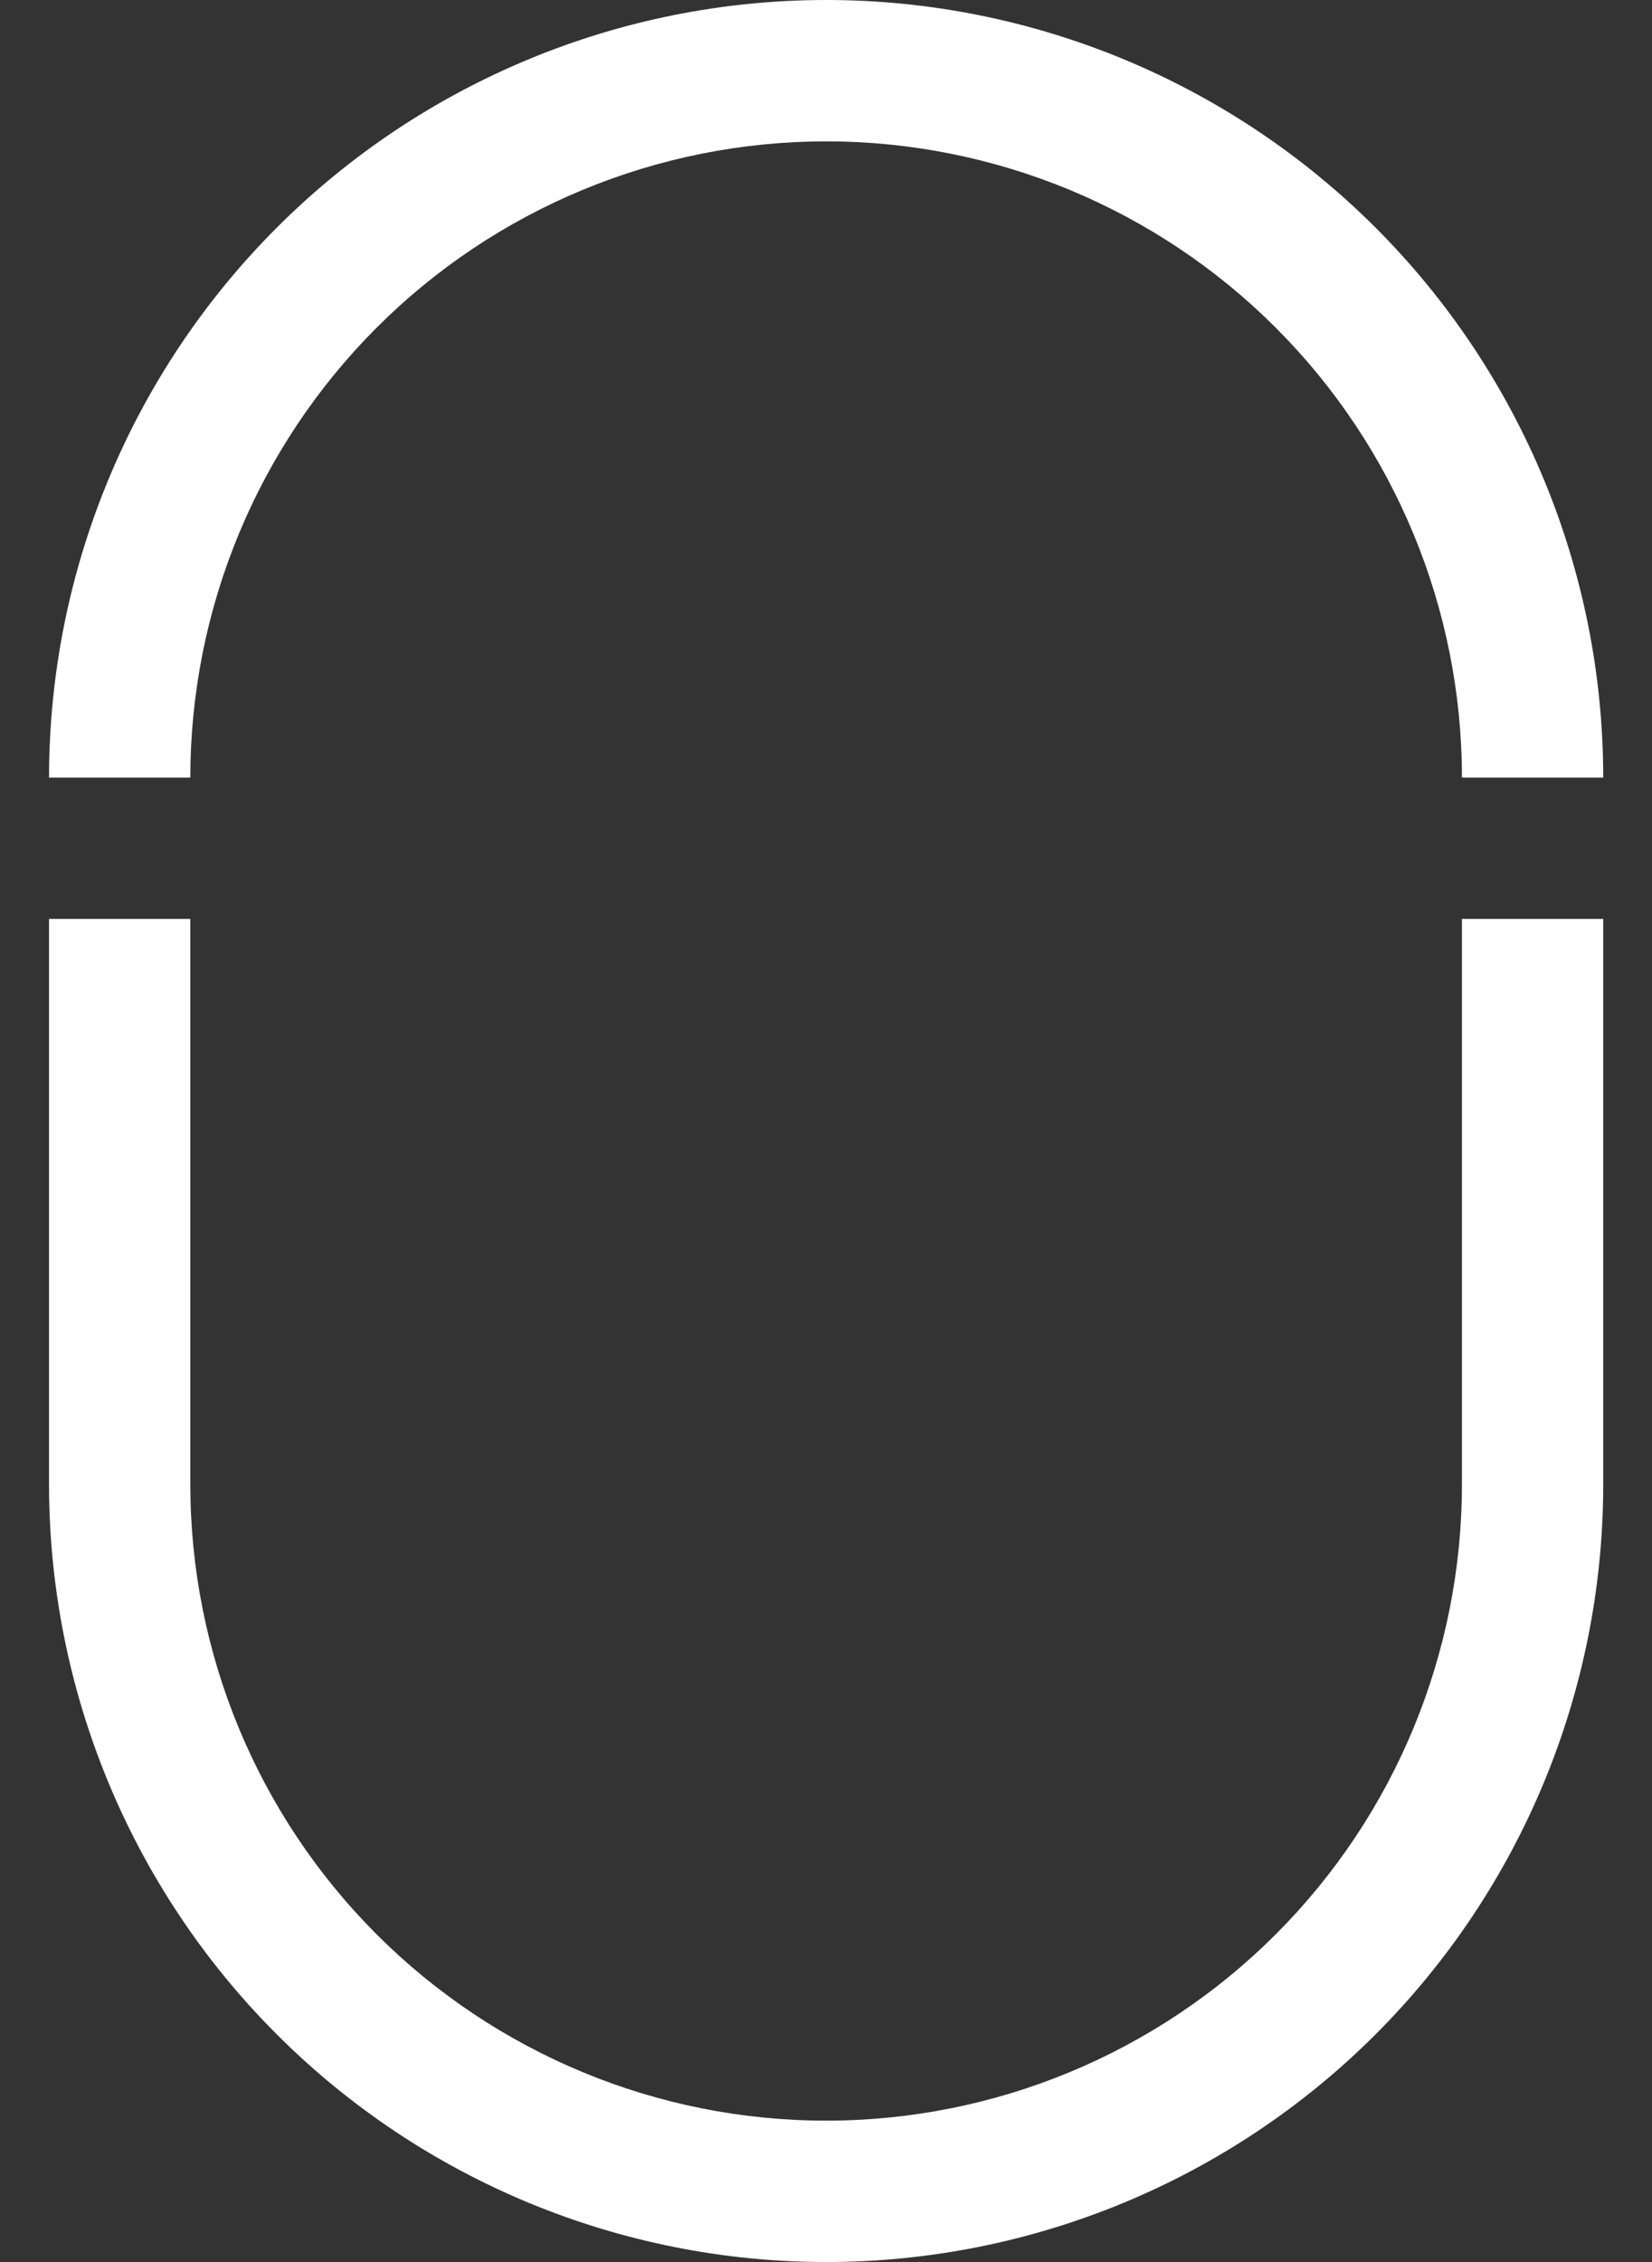 <svg width="19" height="26" viewBox="0 0 19 26" fill="none" xmlns="http://www.w3.org/2000/svg">
<rect x="0" y="0" width="19" height="26" fill="#333333" stroke="none"/>
<path d="M18.439 8.938H16.814C16.814 6.998 16.044 5.138 14.673 3.767C13.301 2.395 11.441 1.625 9.502 1.625C7.563 1.625 5.703 2.395 4.331 3.767C2.96 5.138 2.189 6.998 2.189 8.938H0.564C0.564 6.567 1.506 4.294 3.182 2.618C4.858 0.942 7.132 0 9.502 0C11.872 0 14.146 0.942 15.822 2.618C17.498 4.294 18.439 6.567 18.439 8.938ZM9.502 26C7.132 26 4.858 25.058 3.182 23.382C1.506 21.706 0.564 19.433 0.564 17.062V10.562H2.189V17.062C2.189 19.002 2.96 20.862 4.331 22.233C5.703 23.605 7.563 24.375 9.502 24.375C11.441 24.375 13.301 23.605 14.673 22.233C16.044 20.862 16.814 19.002 16.814 17.062V10.562H18.439V17.062C18.439 19.433 17.498 21.706 15.822 23.382C14.146 25.058 11.872 26 9.502 26Z" fill="white"/>
</svg>
